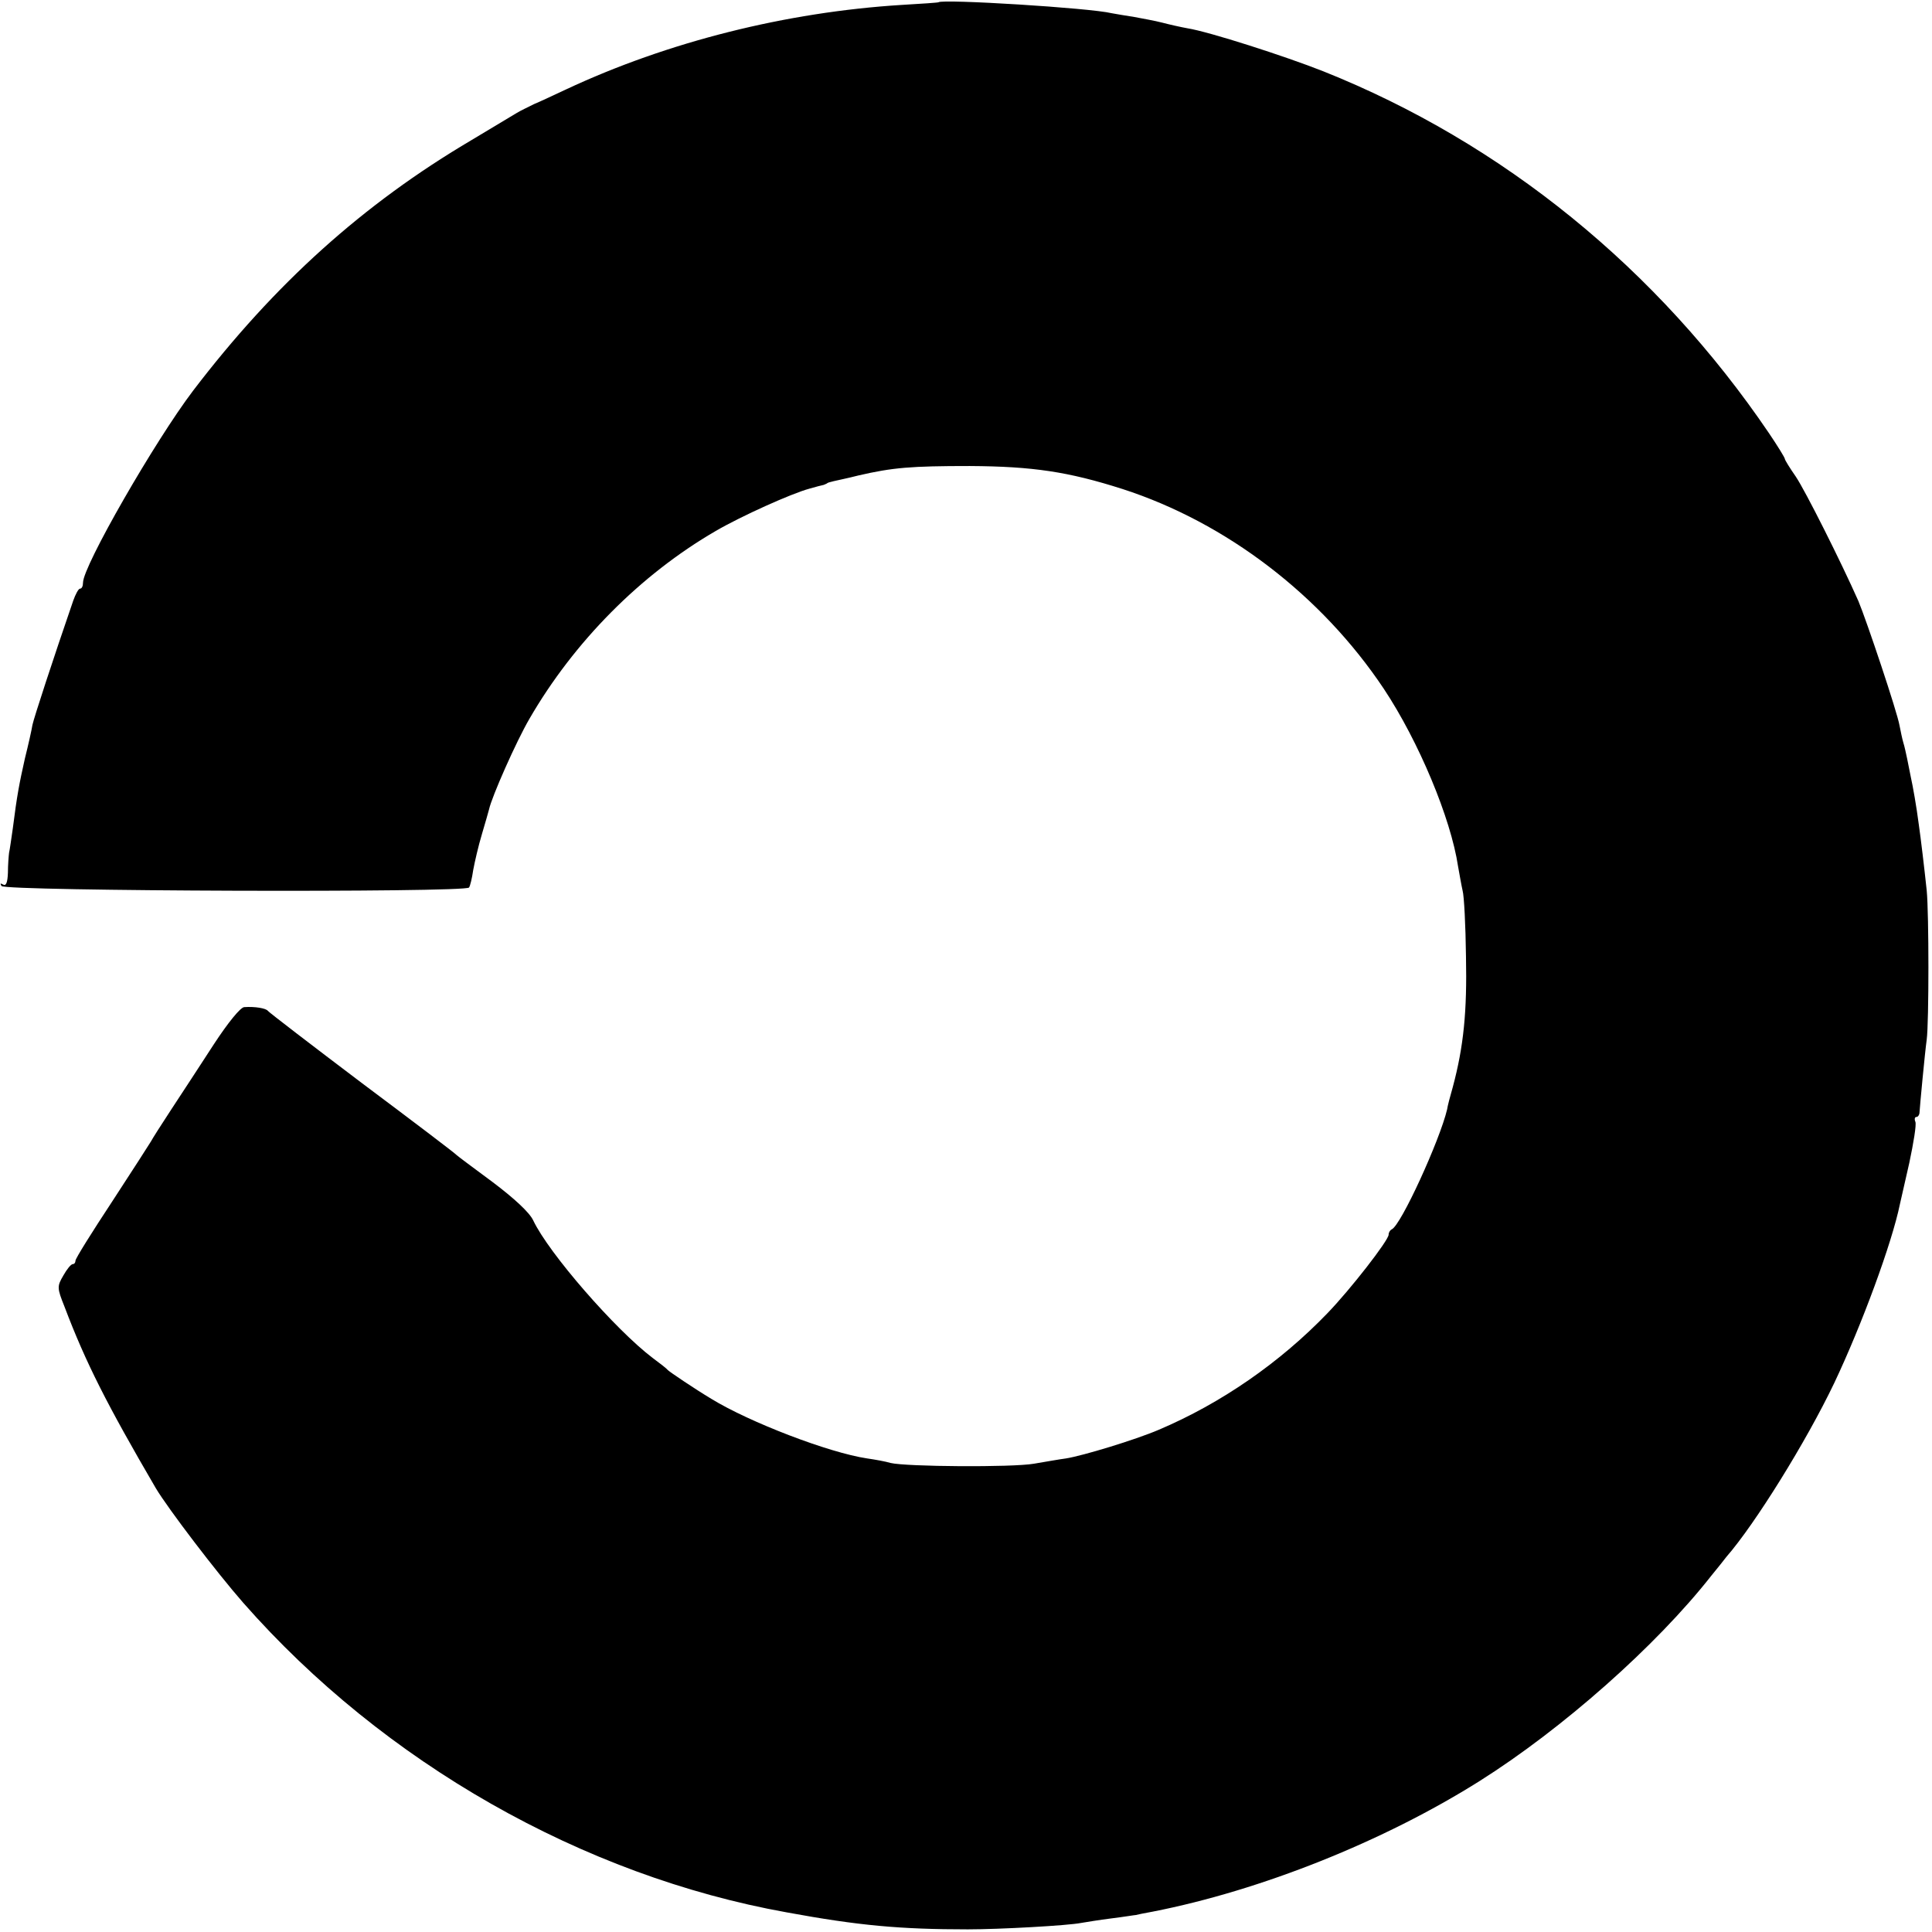 <?xml version="1.0" standalone="no"?>
<!DOCTYPE svg PUBLIC "-//W3C//DTD SVG 20010904//EN"
 "http://www.w3.org/TR/2001/REC-SVG-20010904/DTD/svg10.dtd">
<svg version="1.0" xmlns="http://www.w3.org/2000/svg"
 width="512pt" height="512pt" viewBox="0 0 512 512"
 preserveAspectRatio="xMidYMid meet">
<g transform="translate(0,512) scale(0.1,-0.1)"
fill="#000000" stroke="none">
<path d="M2487 5114 c-1 -1 -45 -4 -97 -7 -307 -19 -621 -98 -890 -224 -30
-14 -68 -32 -85 -39 -16 -8 -37 -18 -45 -23 -8 -5 -62 -37 -120 -72 -288 -170
-522 -381 -738 -664 -101 -133 -292 -465 -292 -509 0 -9 -3 -16 -8 -16 -4 0
-12 -15 -18 -32 -53 -154 -104 -310 -108 -329 -2 -13 -11 -53 -20 -89 -15 -67
-21 -98 -32 -185 -4 -27 -8 -57 -10 -65 -1 -8 -3 -32 -3 -53 -1 -26 -5 -36
-13 -31 -7 4 -8 3 -4 -4 8 -14 1231 -18 1239 -4 3 4 8 25 11 46 4 22 14 65 23
95 9 31 18 61 19 66 7 33 72 180 107 240 118 204 294 382 494 498 67 39 200
99 248 112 17 5 33 9 38 10 4 2 8 3 10 5 1 1 9 3 17 5 8 2 38 8 65 15 91 21
139 25 295 25 167 -1 261 -15 405 -61 275 -89 527 -282 692 -529 93 -140 178
-344 197 -471 4 -22 9 -51 12 -64 4 -14 8 -92 9 -175 3 -145 -6 -238 -35 -346
-7 -24 -14 -51 -15 -59 -19 -81 -123 -309 -147 -318 -4 -2 -8 -8 -8 -14 0 -15
-102 -146 -162 -208 -126 -131 -282 -239 -447 -309 -63 -27 -202 -69 -246 -76
-16 -2 -55 -9 -85 -14 -58 -10 -338 -8 -380 2 -13 4 -41 9 -62 12 -101 15
-312 96 -413 158 -45 27 -110 71 -115 76 -3 4 -21 18 -40 32 -99 75 -276 278
-317 365 -10 21 -50 58 -107 101 -50 37 -93 69 -96 72 -3 4 -115 89 -250 190
-135 102 -247 188 -250 192 -5 7 -34 12 -63 10 -10 -1 -42 -40 -80 -98 -35
-54 -86 -132 -113 -173 -27 -41 -51 -79 -54 -85 -3 -5 -49 -77 -102 -158 -54
-82 -98 -152 -98 -158 0 -5 -3 -9 -7 -9 -5 0 -16 -14 -25 -30 -17 -29 -17 -33
3 -83 56 -148 113 -260 242 -481 33 -55 161 -223 232 -304 372 -423 899 -723
1440 -820 190 -35 301 -45 480 -45 84 0 265 10 300 17 12 2 48 8 80 12 33 4
62 9 65 9 3 1 23 5 45 9 286 56 612 186 866 346 219 138 468 358 614 544 17
21 35 43 40 50 76 87 212 306 286 461 73 154 153 371 174 474 2 9 13 58 25
110 11 52 19 100 16 108 -3 7 -2 13 3 13 4 0 8 6 8 13 1 17 14 156 19 192 6
46 6 333 0 395 -6 57 -16 141 -21 175 -6 47 -16 103 -21 125 -3 14 -7 36 -10
50 -3 14 -7 33 -10 42 -3 10 -7 30 -10 45 -6 36 -88 280 -109 330 -46 104
-141 293 -166 330 -16 23 -29 44 -29 47 0 3 -19 34 -42 68 -295 435 -705 769
-1181 959 -101 40 -303 105 -360 114 -17 3 -48 10 -67 15 -19 5 -53 11 -74 15
-21 3 -48 8 -60 10 -57 14 -448 38 -459 29z"/>
</g>
</svg>

